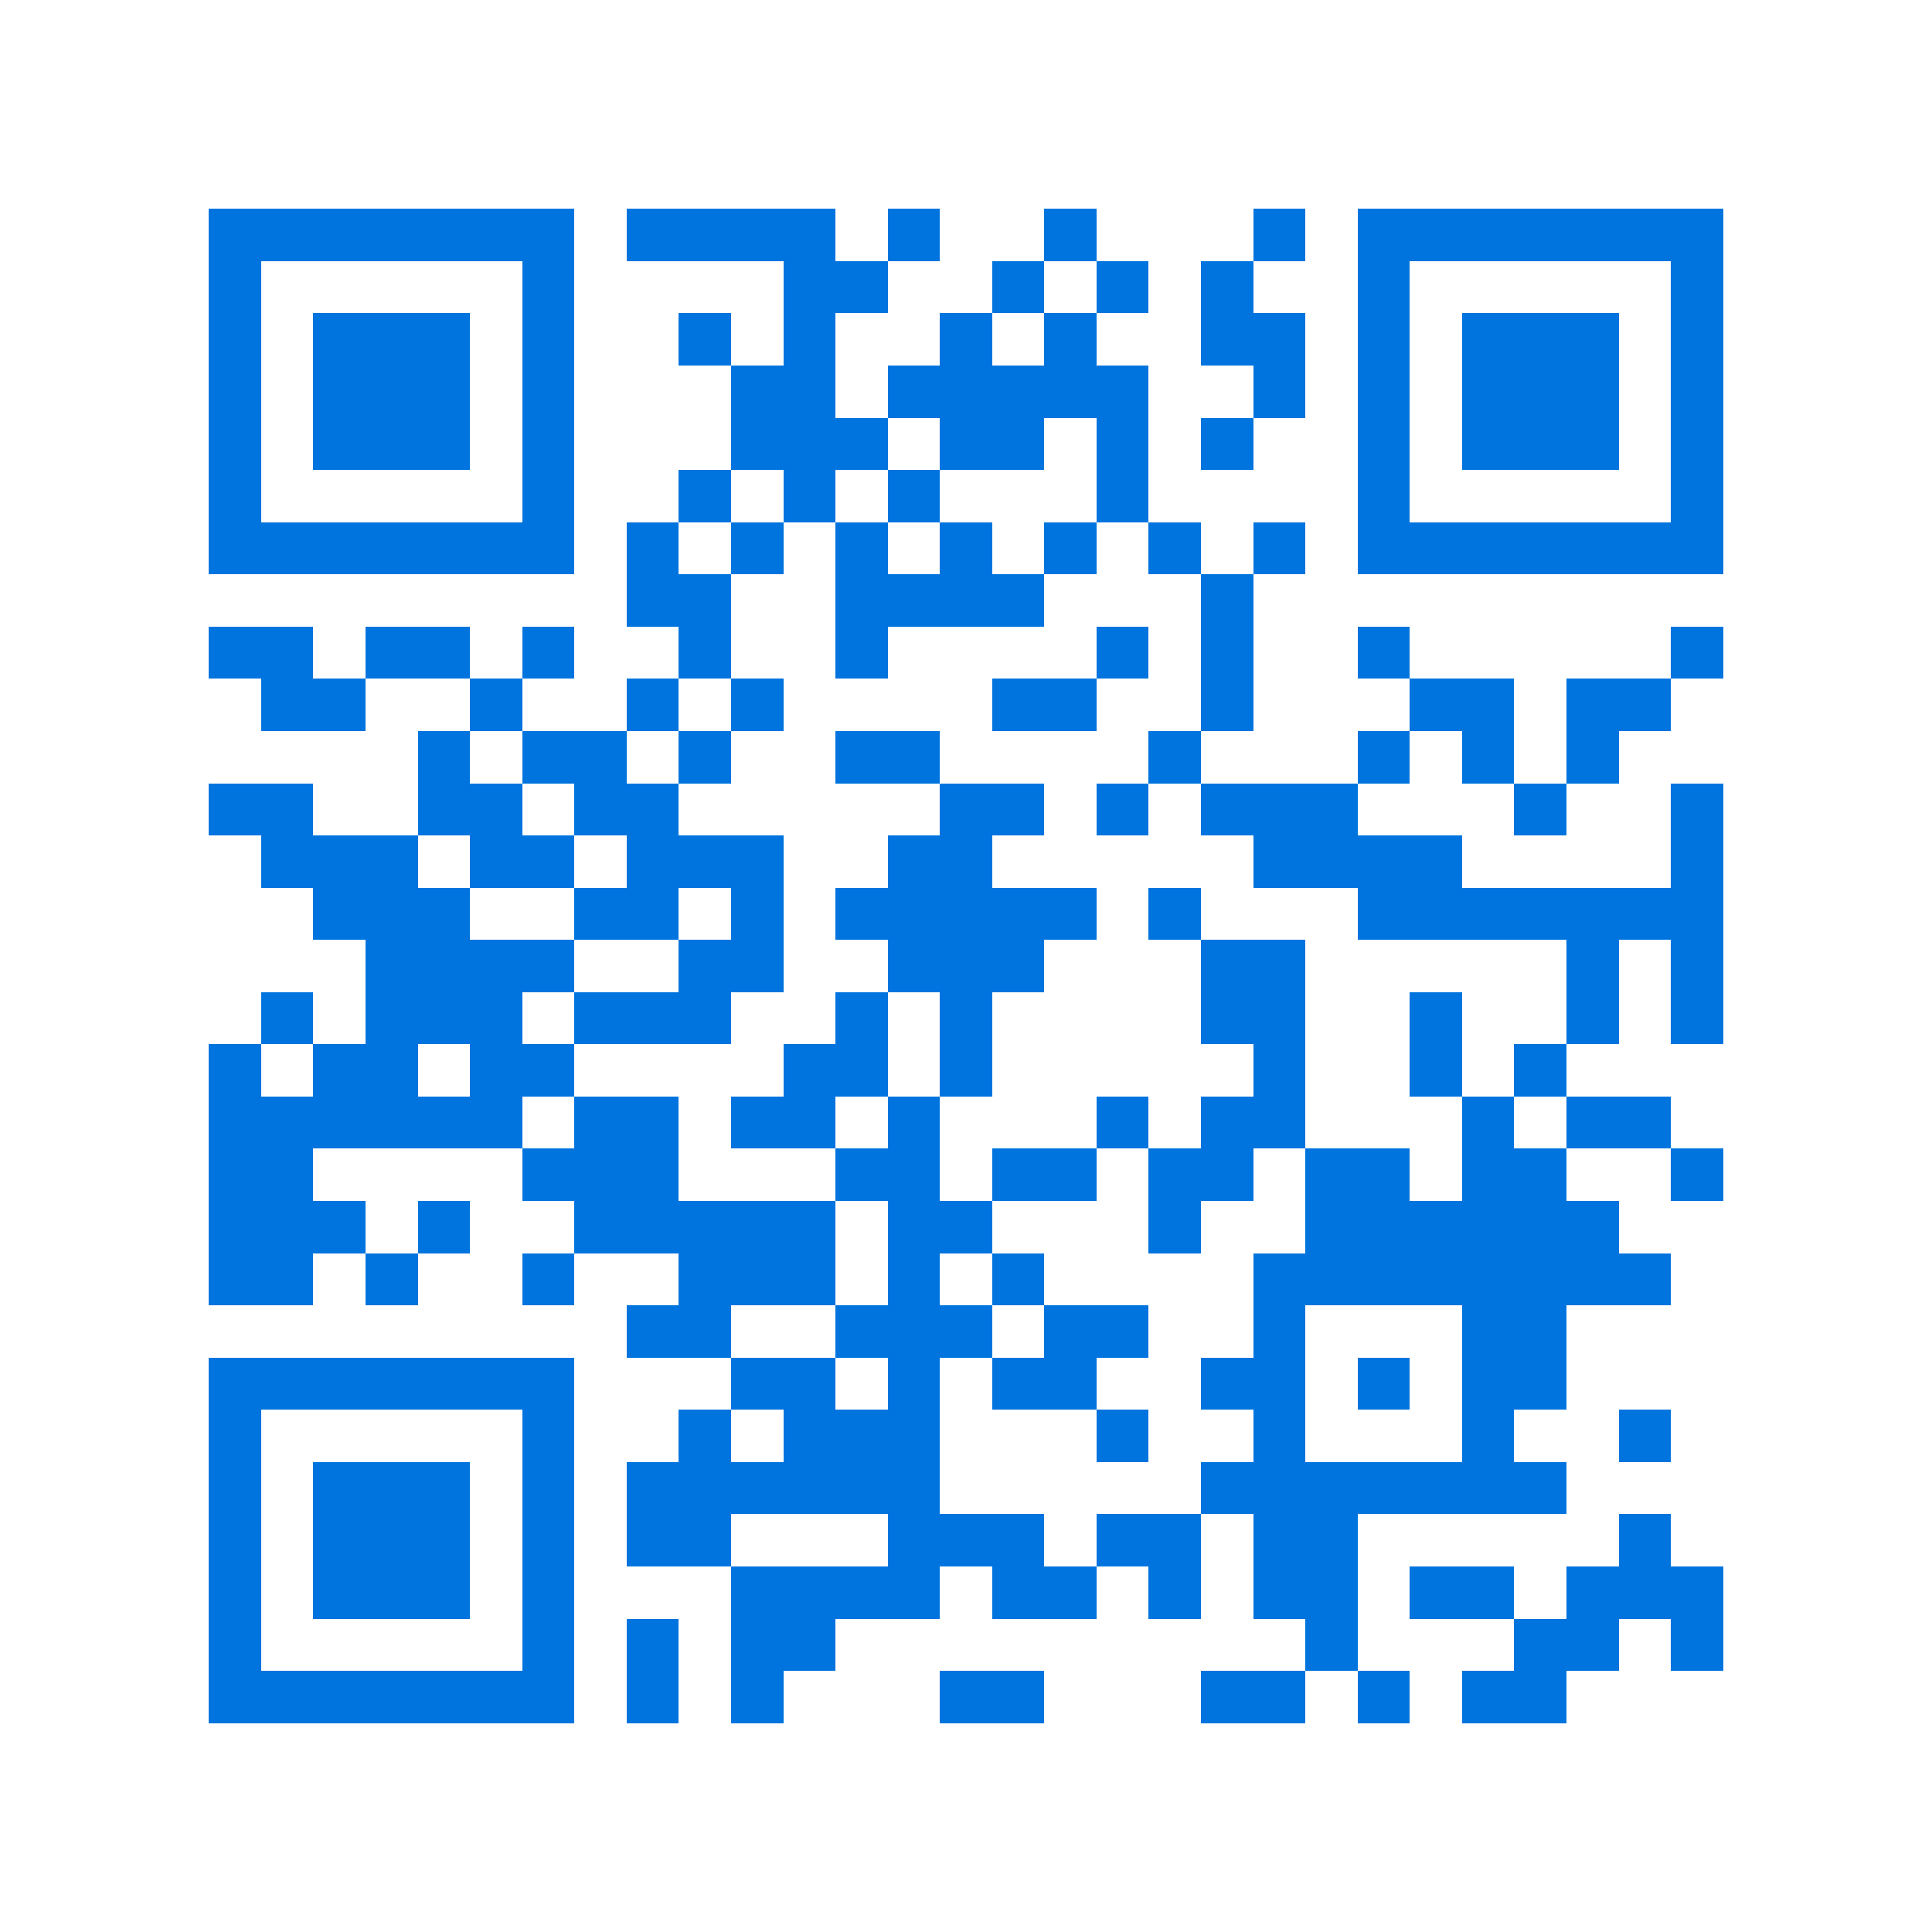 <svg xmlns="http://www.w3.org/2000/svg" viewBox="0 0 37 37" shape-rendering="crispEdges"><path fill="#ffffff" d="M0 0h37v37H0z"/><path stroke="#0074de" d="M4 4.5h7m1 0h4m1 0h1m2 0h1m3 0h1m1 0h7M4 5.5h1m5 0h1m4 0h2m2 0h1m1 0h1m1 0h1m2 0h1m5 0h1M4 6.5h1m1 0h3m1 0h1m2 0h1m1 0h1m2 0h1m1 0h1m2 0h2m1 0h1m1 0h3m1 0h1M4 7.5h1m1 0h3m1 0h1m3 0h2m1 0h5m2 0h1m1 0h1m1 0h3m1 0h1M4 8.5h1m1 0h3m1 0h1m3 0h3m1 0h2m1 0h1m1 0h1m2 0h1m1 0h3m1 0h1M4 9.5h1m5 0h1m2 0h1m1 0h1m1 0h1m3 0h1m4 0h1m5 0h1M4 10.5h7m1 0h1m1 0h1m1 0h1m1 0h1m1 0h1m1 0h1m1 0h1m1 0h7M12 11.5h2m2 0h4m3 0h1M4 12.5h2m1 0h2m1 0h1m2 0h1m2 0h1m4 0h1m1 0h1m2 0h1m5 0h1M5 13.5h2m2 0h1m2 0h1m1 0h1m4 0h2m2 0h1m3 0h2m1 0h2M8 14.5h1m1 0h2m1 0h1m2 0h2m4 0h1m3 0h1m1 0h1m1 0h1M4 15.5h2m2 0h2m1 0h2m5 0h2m1 0h1m1 0h3m3 0h1m2 0h1M5 16.5h3m1 0h2m1 0h3m2 0h2m5 0h4m4 0h1M6 17.5h3m2 0h2m1 0h1m1 0h5m1 0h1m3 0h7M7 18.5h4m2 0h2m2 0h3m3 0h2m5 0h1m1 0h1M5 19.5h1m1 0h3m1 0h3m2 0h1m1 0h1m4 0h2m2 0h1m2 0h1m1 0h1M4 20.5h1m1 0h2m1 0h2m4 0h2m1 0h1m5 0h1m2 0h1m1 0h1M4 21.5h6m1 0h2m1 0h2m1 0h1m3 0h1m1 0h2m3 0h1m1 0h2M4 22.5h2m4 0h3m3 0h2m1 0h2m1 0h2m1 0h2m1 0h2m2 0h1M4 23.5h3m1 0h1m2 0h5m1 0h2m3 0h1m2 0h6M4 24.5h2m1 0h1m2 0h1m2 0h3m1 0h1m1 0h1m4 0h8M12 25.5h2m2 0h3m1 0h2m2 0h1m3 0h2M4 26.5h7m3 0h2m1 0h1m1 0h2m2 0h2m1 0h1m1 0h2M4 27.5h1m5 0h1m2 0h1m1 0h3m3 0h1m2 0h1m3 0h1m2 0h1M4 28.5h1m1 0h3m1 0h1m1 0h6m5 0h7M4 29.5h1m1 0h3m1 0h1m1 0h2m3 0h3m1 0h2m1 0h2m5 0h1M4 30.5h1m1 0h3m1 0h1m3 0h4m1 0h2m1 0h1m1 0h2m1 0h2m1 0h3M4 31.5h1m5 0h1m1 0h1m1 0h2m9 0h1m3 0h2m1 0h1M4 32.5h7m1 0h1m1 0h1m3 0h2m3 0h2m1 0h1m1 0h2"/></svg>

